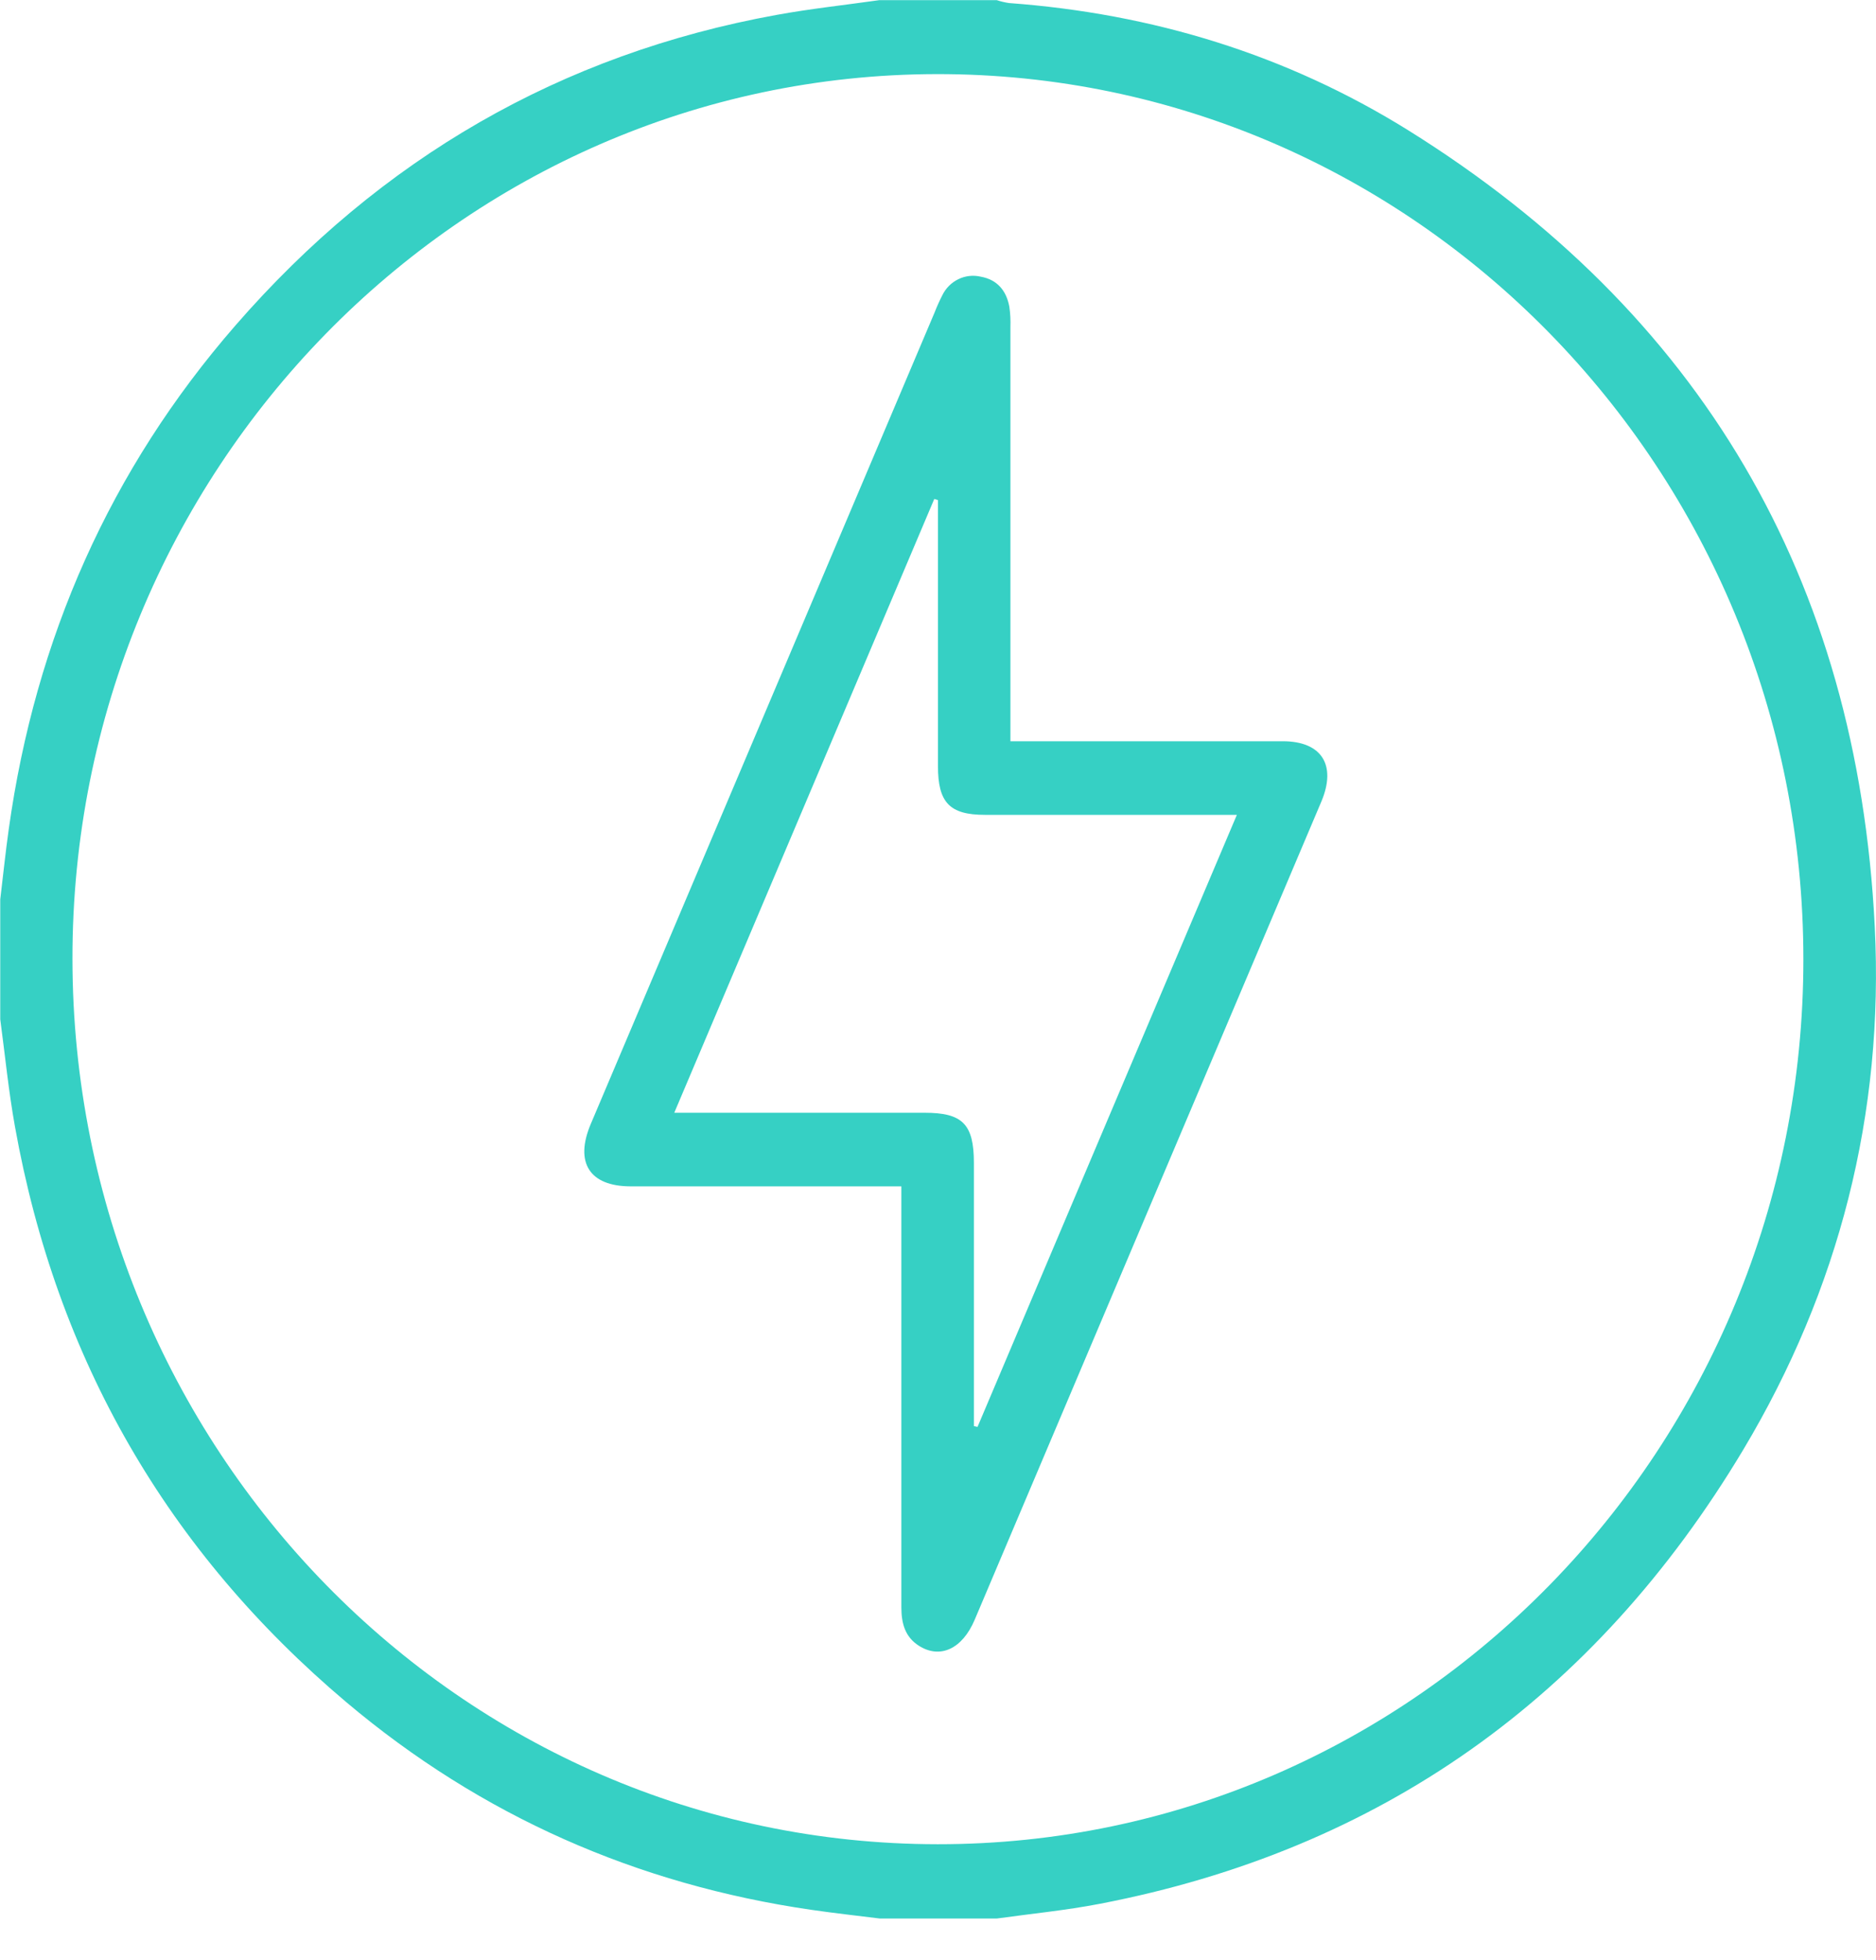 <svg width="45" height="47" viewBox="0 0 45 47" fill="none" xmlns="http://www.w3.org/2000/svg">
<path d="M44.97 22.215C44.552 13.855 40.767 7.481 33.786 3.128C30.855 1.302 27.631 0.325 24.203 0.073C24.103 0.058 24.004 0.035 23.908 0.003H21.096C20.272 0.12 19.444 0.209 18.63 0.357C13.458 1.295 9.132 3.799 5.649 7.802C2.642 11.257 0.85 15.305 0.21 19.882C0.131 20.442 0.074 21.004 0.006 21.566V24.441C0.121 25.298 0.205 26.16 0.358 27.01C1.358 32.601 4.025 37.203 8.306 40.815C11.553 43.553 15.289 45.187 19.454 45.794C20.002 45.874 20.552 45.934 21.101 46.003H23.913C24.736 45.888 25.566 45.808 26.379 45.651C33.099 44.359 38.253 40.71 41.816 34.762C44.112 30.923 45.196 26.703 44.97 22.215ZM22.493 44.222C11.034 44.216 1.748 34.72 1.738 22.994C1.728 11.315 11.02 1.8 22.458 1.777C33.933 1.754 43.259 11.27 43.258 23.003C43.26 34.713 33.948 44.228 22.495 44.222H22.493Z" fill="#36D0C4"/>
<path d="M30.77 17.774C28.764 17.774 26.757 17.774 24.75 17.774H24.237V17.189C24.237 14.074 24.237 10.96 24.237 7.845C24.243 7.68 24.235 7.516 24.211 7.353C24.139 6.964 23.916 6.704 23.524 6.634C23.344 6.592 23.154 6.613 22.987 6.695C22.82 6.776 22.684 6.913 22.602 7.083C22.534 7.216 22.473 7.352 22.419 7.491C19.67 13.976 16.921 20.463 14.171 26.951C13.779 27.876 14.141 28.445 15.123 28.447C17.101 28.447 19.078 28.447 21.055 28.447H21.621V28.973C21.621 32.161 21.621 35.35 21.621 38.539C21.621 38.925 21.709 39.252 22.043 39.464C22.552 39.786 23.083 39.538 23.379 38.842C26.153 32.301 28.925 25.759 31.697 19.217C32.064 18.343 31.702 17.774 30.77 17.774ZM23.449 34.215L23.361 34.196V33.724C23.361 31.778 23.361 29.832 23.361 27.885C23.361 26.956 23.088 26.682 22.18 26.682H16.174L22.411 11.964L22.499 11.992C22.499 14.118 22.499 16.244 22.499 18.371C22.499 19.242 22.777 19.539 23.624 19.539C25.455 19.539 27.286 19.539 29.116 19.539H29.669C27.575 24.478 25.509 29.346 23.449 34.213V34.215Z" fill="#36D0C4"/>
</svg>
